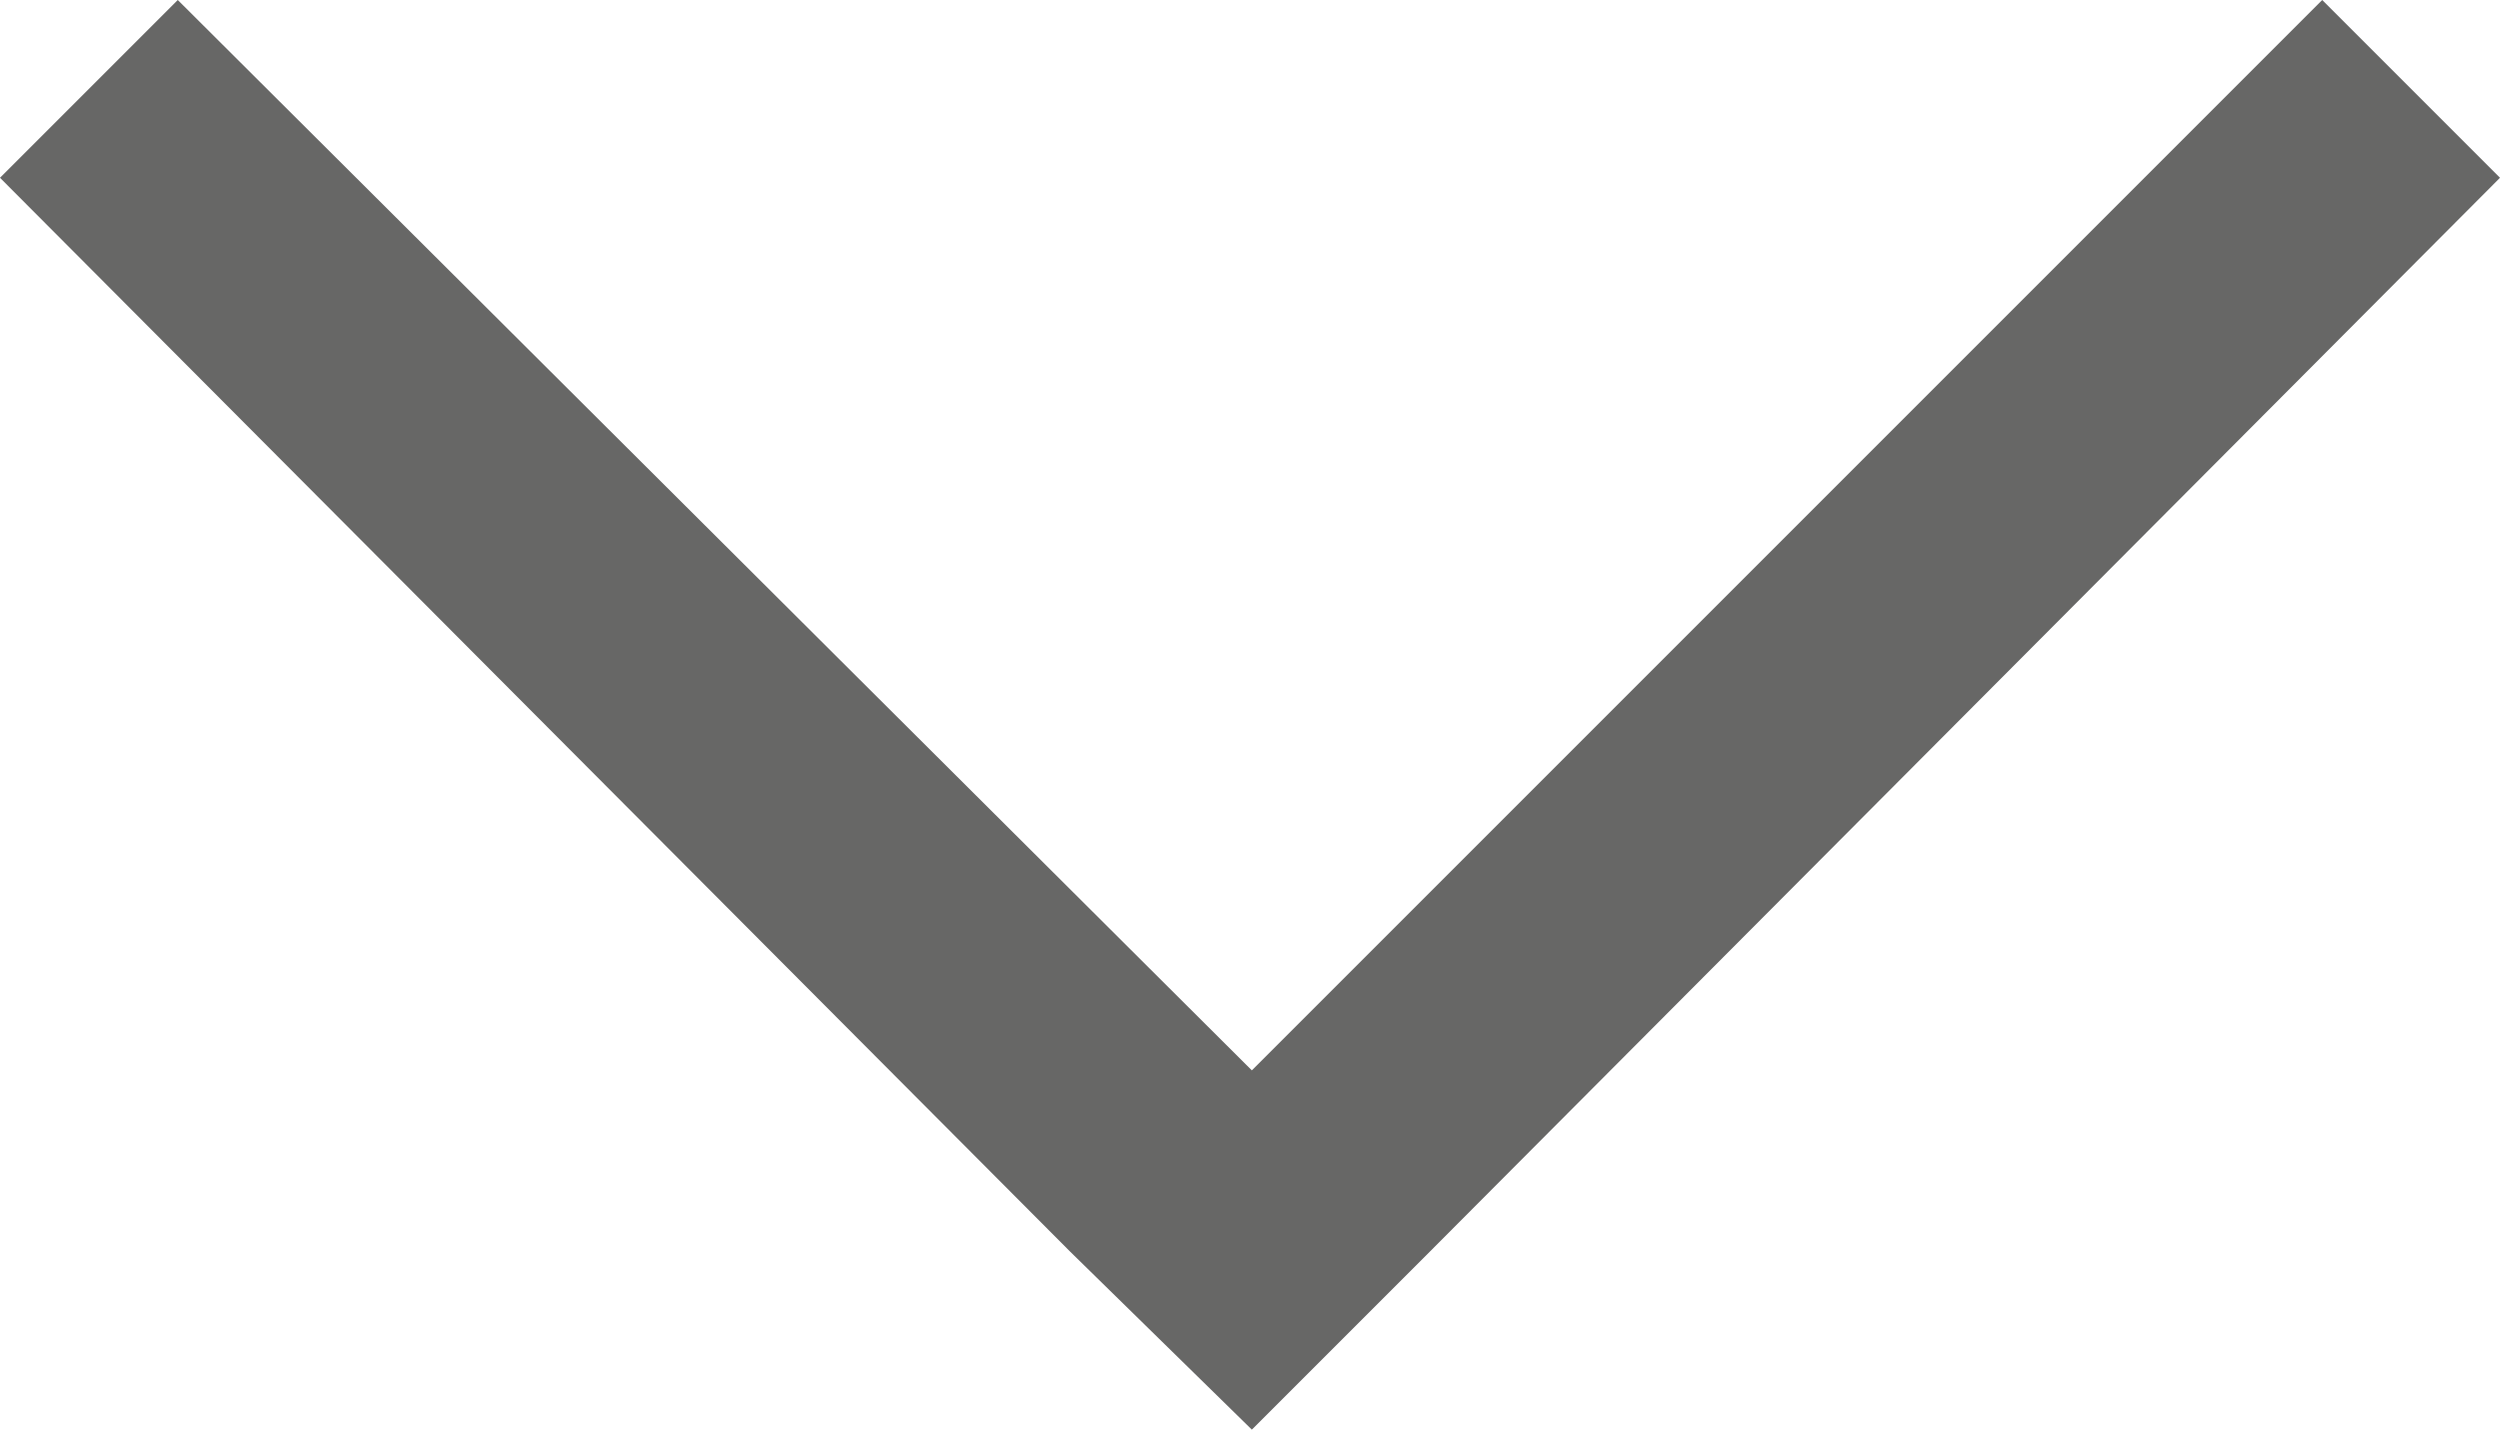<?xml version="1.0" encoding="utf-8"?>
<!-- Generator: Adobe Illustrator 21.1.0, SVG Export Plug-In . SVG Version: 6.00 Build 0)  -->
<svg version="1.1" id="Layer_1" xmlns="http://www.w3.org/2000/svg" xmlns:xlink="http://www.w3.org/1999/xlink" x="0px" y="0px"
	 viewBox="0 0 67.5 38.6" style="enable-background:new 0 0 67.5 38.6;" xml:space="preserve">
<style type="text/css">
	.st0{fill:#676766;}
</style>
<polygon class="st0" points="62.7,0 33.8,28.9 4.8,0 0,4.8 28.9,33.8 28.9,33.8 33.8,38.6 38.6,33.8 67.5,4.8 "/>
</svg>
